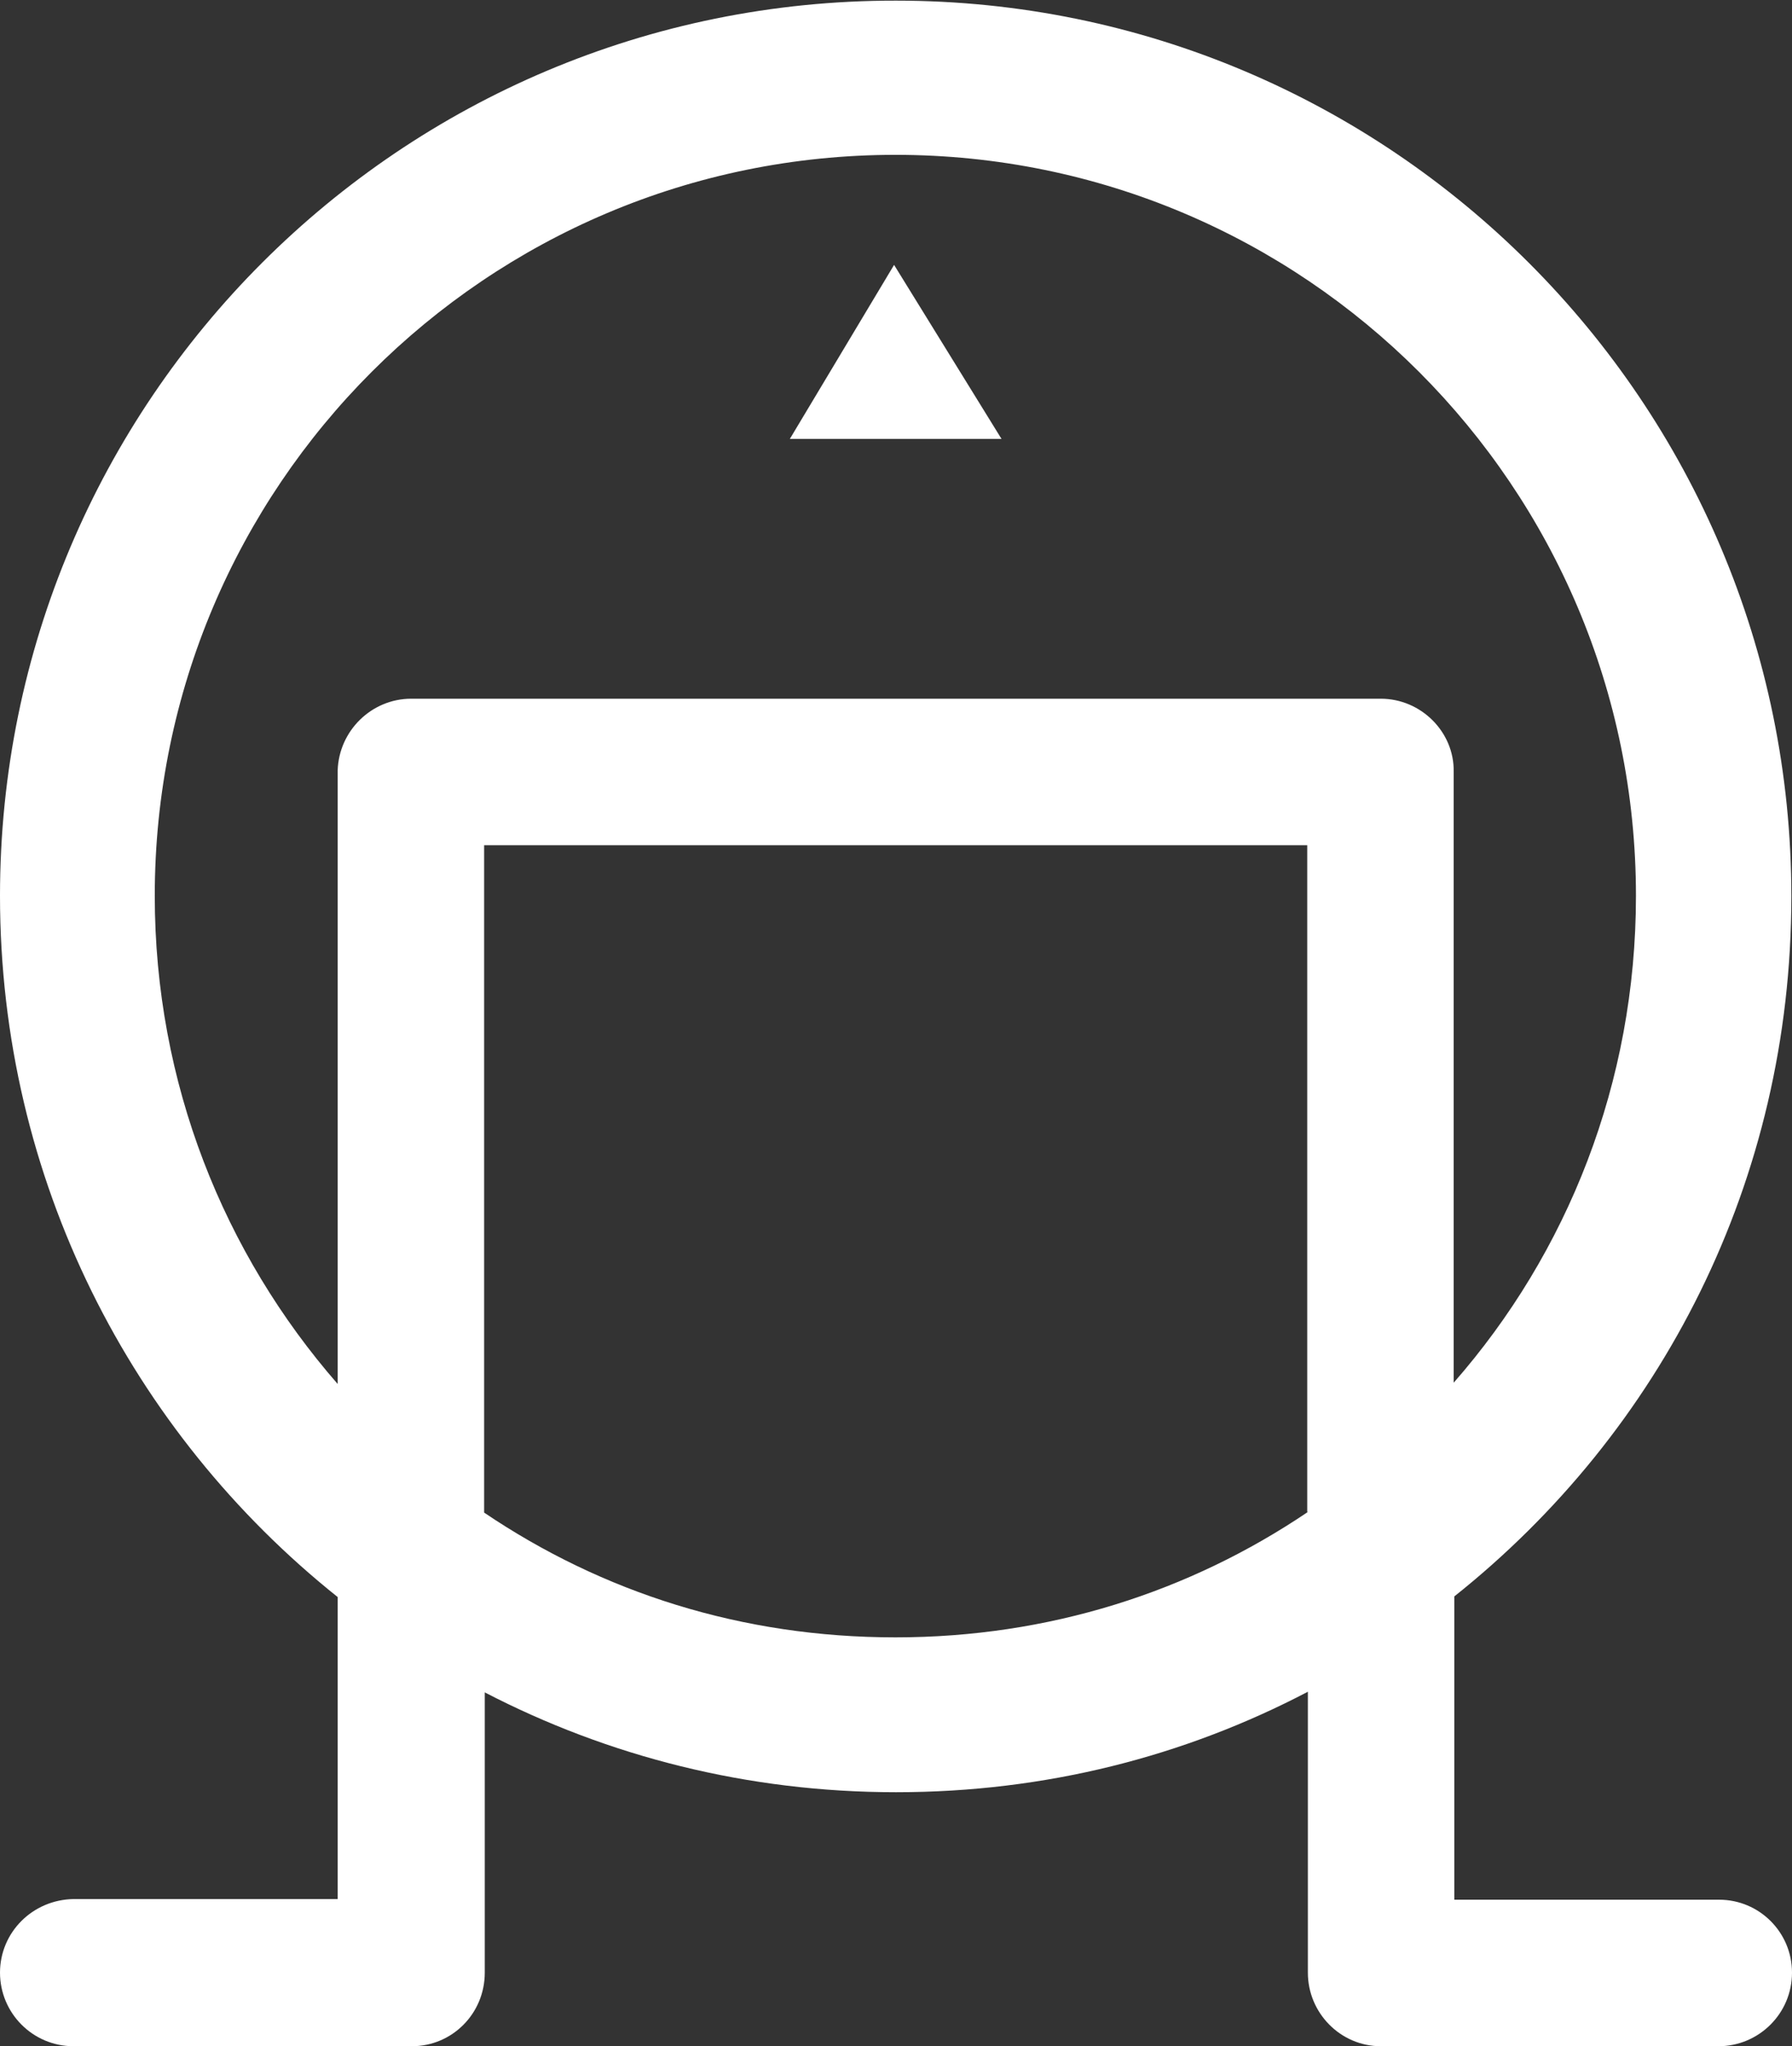 <svg xmlns="http://www.w3.org/2000/svg" width="280.2" height="319.8"><rect width="100%" height="100%" fill="#333333" stroke="none"/><path fill="#FFF" d="M215.9 109.2H64.3m204.5 187.7h-41.4v-47.4c32.3-25.7 52.7-64.9 52.7-109.4 0-77.3-62.7-140-140-140C62.7 0 0 62.7 0 140c0 44.4 20.6 83.9 52.8 109.6v47.2H11.5C5.1 296.9 0 302 0 308.3s5.1 11.5 11.5 11.5h52.9c6.3 0 11.4-5.1 11.4-11.5v-43.8c19.3 10 41.1 15.6 64.3 15.6 23.4 0 45.1-5.6 64.4-15.7v43.9c0 6.3 5.1 11.5 11.4 11.5h52.8c6.3 0 11.5-5.1 11.5-11.5 0-6.3-5.1-11.4-11.4-11.4zm-64.3-60.6C186 248.8 164 255.9 140 255.9s-45.8-7-64.3-19.5V132.1h128.7v104.2zm11.4-127.1H64.3c-6.2 0-11.3 5-11.5 11.2v95.9l.1.1-.1-.1c-17.8-20.4-28.6-47-28.6-76.3C24.2 76 76.1 24.2 140 24.2c64 0 115.8 51.9 115.8 115.8 0 29.2-10.7 55.8-28.5 76.1v-95.5c.1-6.2-5.1-11.4-11.4-11.4z"/><path fill="#FFF" d="M123.5 68.6h33.1l-16.8-27.2z"/></svg>